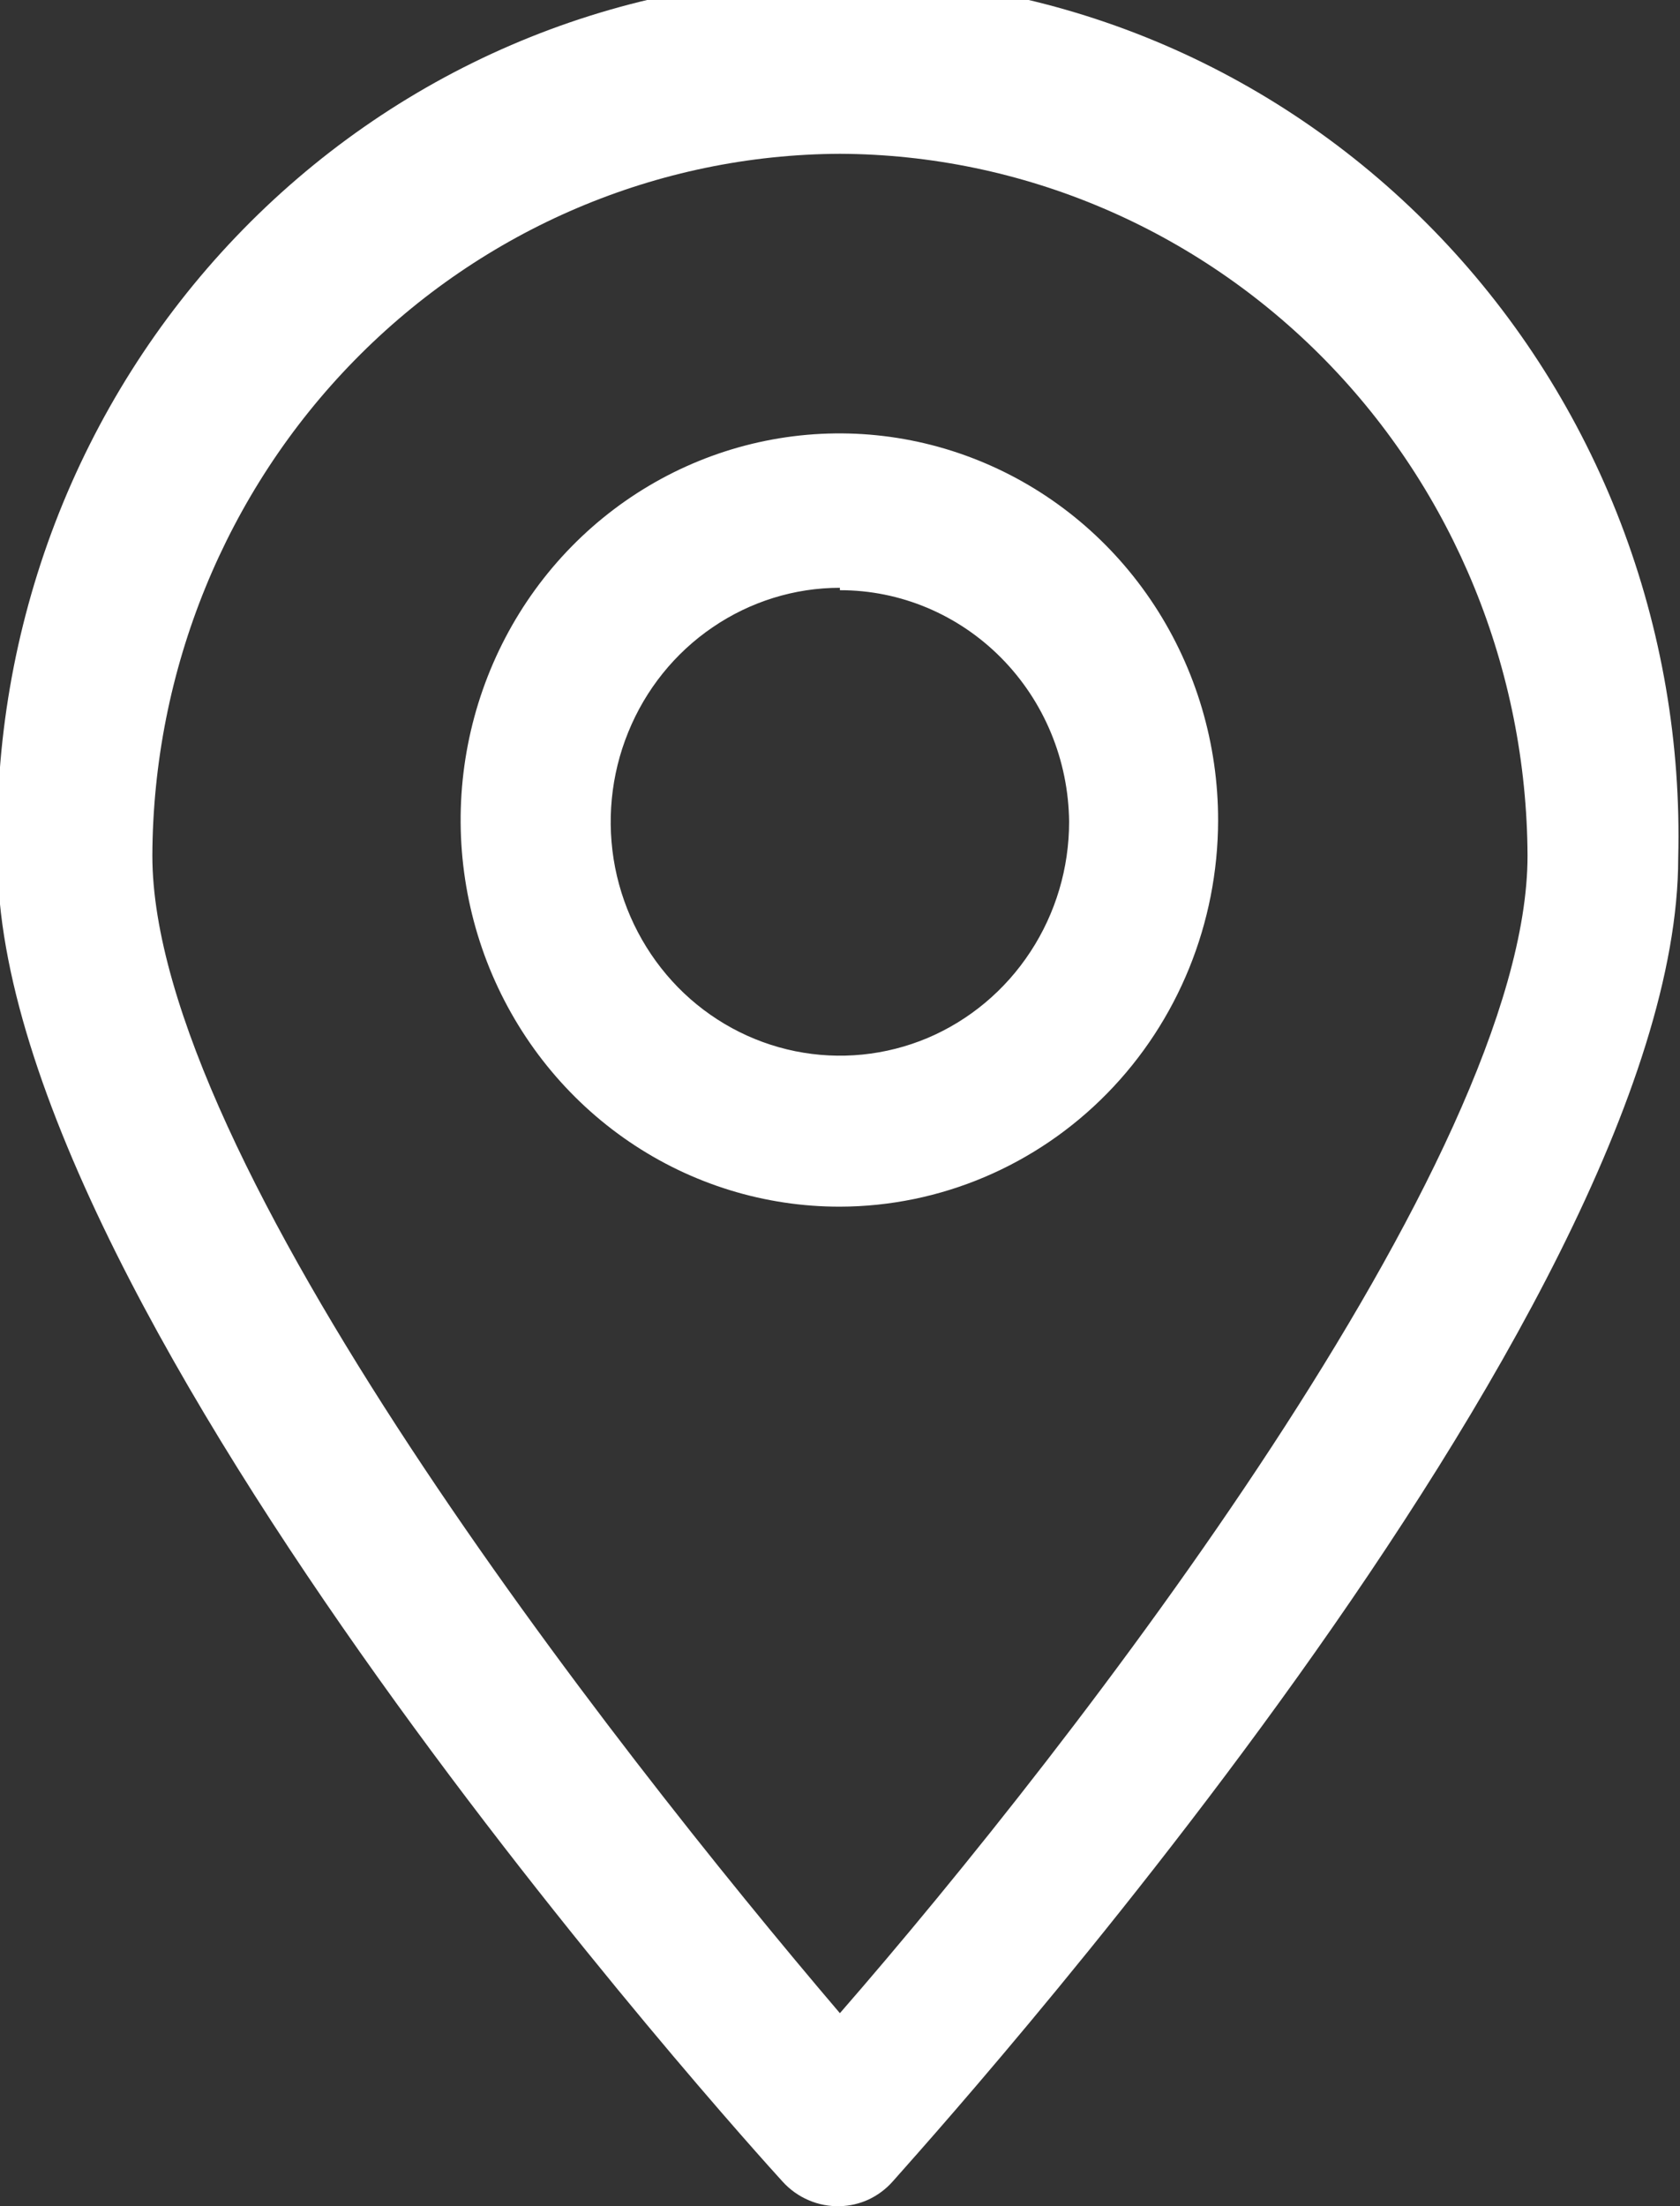 <?xml version="1.0" encoding="UTF-8"?> <svg xmlns="http://www.w3.org/2000/svg" width="16" height="21" viewBox="0 0 16 21" fill="none"><rect x="0" y="0" width="16" height="21" fill="#333333" stroke="none"/> <g clip-path="url(#clip0_389_14)"> <path d="M7.999 21C7.897 21.003 7.796 20.984 7.701 20.943C7.607 20.903 7.523 20.843 7.453 20.766C7.148 20.432 -0.023 12.51 -0.023 8.167C-0.051 7.077 0.136 5.992 0.525 4.977C0.915 3.961 1.5 3.036 2.246 2.255C2.992 1.474 3.883 0.853 4.868 0.429C5.853 0.005 6.911 -0.213 7.98 -0.213C9.049 -0.213 10.107 0.005 11.092 0.429C12.077 0.853 12.968 1.474 13.714 2.255C14.46 3.036 15.045 3.961 15.435 4.977C15.824 5.992 16.011 7.077 15.983 8.167C15.983 12.51 8.807 20.415 8.501 20.766C8.437 20.838 8.36 20.895 8.274 20.936C8.187 20.976 8.094 20.998 7.999 21ZM7.999 1.464C6.265 1.471 4.603 2.178 3.377 3.429C2.15 4.68 1.458 6.375 1.451 8.145C1.451 11.023 5.816 16.602 7.999 19.163C10.231 16.602 14.548 11.023 14.548 8.145C14.54 6.375 13.848 4.68 12.622 3.429C11.395 2.178 9.734 1.471 7.999 1.464V1.464Z" fill="white"></path> <path d="M7.999 11.486C7.285 11.487 6.587 11.272 5.993 10.868C5.399 10.464 4.936 9.889 4.662 9.216C4.389 8.544 4.317 7.803 4.456 7.089C4.595 6.375 4.938 5.718 5.443 5.203C5.948 4.688 6.591 4.338 7.291 4.196C7.992 4.054 8.717 4.127 9.377 4.407C10.036 4.686 10.599 5.158 10.995 5.764C11.391 6.37 11.602 7.083 11.601 7.811C11.599 8.785 11.22 9.719 10.544 10.408C9.869 11.096 8.954 11.484 7.999 11.486V11.486ZM7.999 5.595C7.568 5.595 7.146 5.726 6.787 5.971C6.428 6.215 6.148 6.563 5.983 6.97C5.817 7.377 5.774 7.825 5.858 8.257C5.943 8.689 6.151 9.085 6.456 9.397C6.761 9.708 7.15 9.92 7.573 10.006C7.997 10.092 8.436 10.048 8.835 9.88C9.233 9.711 9.574 9.426 9.814 9.059C10.054 8.693 10.182 8.263 10.182 7.822C10.176 7.235 9.944 6.675 9.535 6.262C9.126 5.849 8.574 5.617 7.999 5.618V5.595Z" fill="white"></path> </g> <defs> <clipPath id="clip0_389_14"> <rect width="16" height="21" fill="white"></rect> </clipPath> </defs> </svg> 